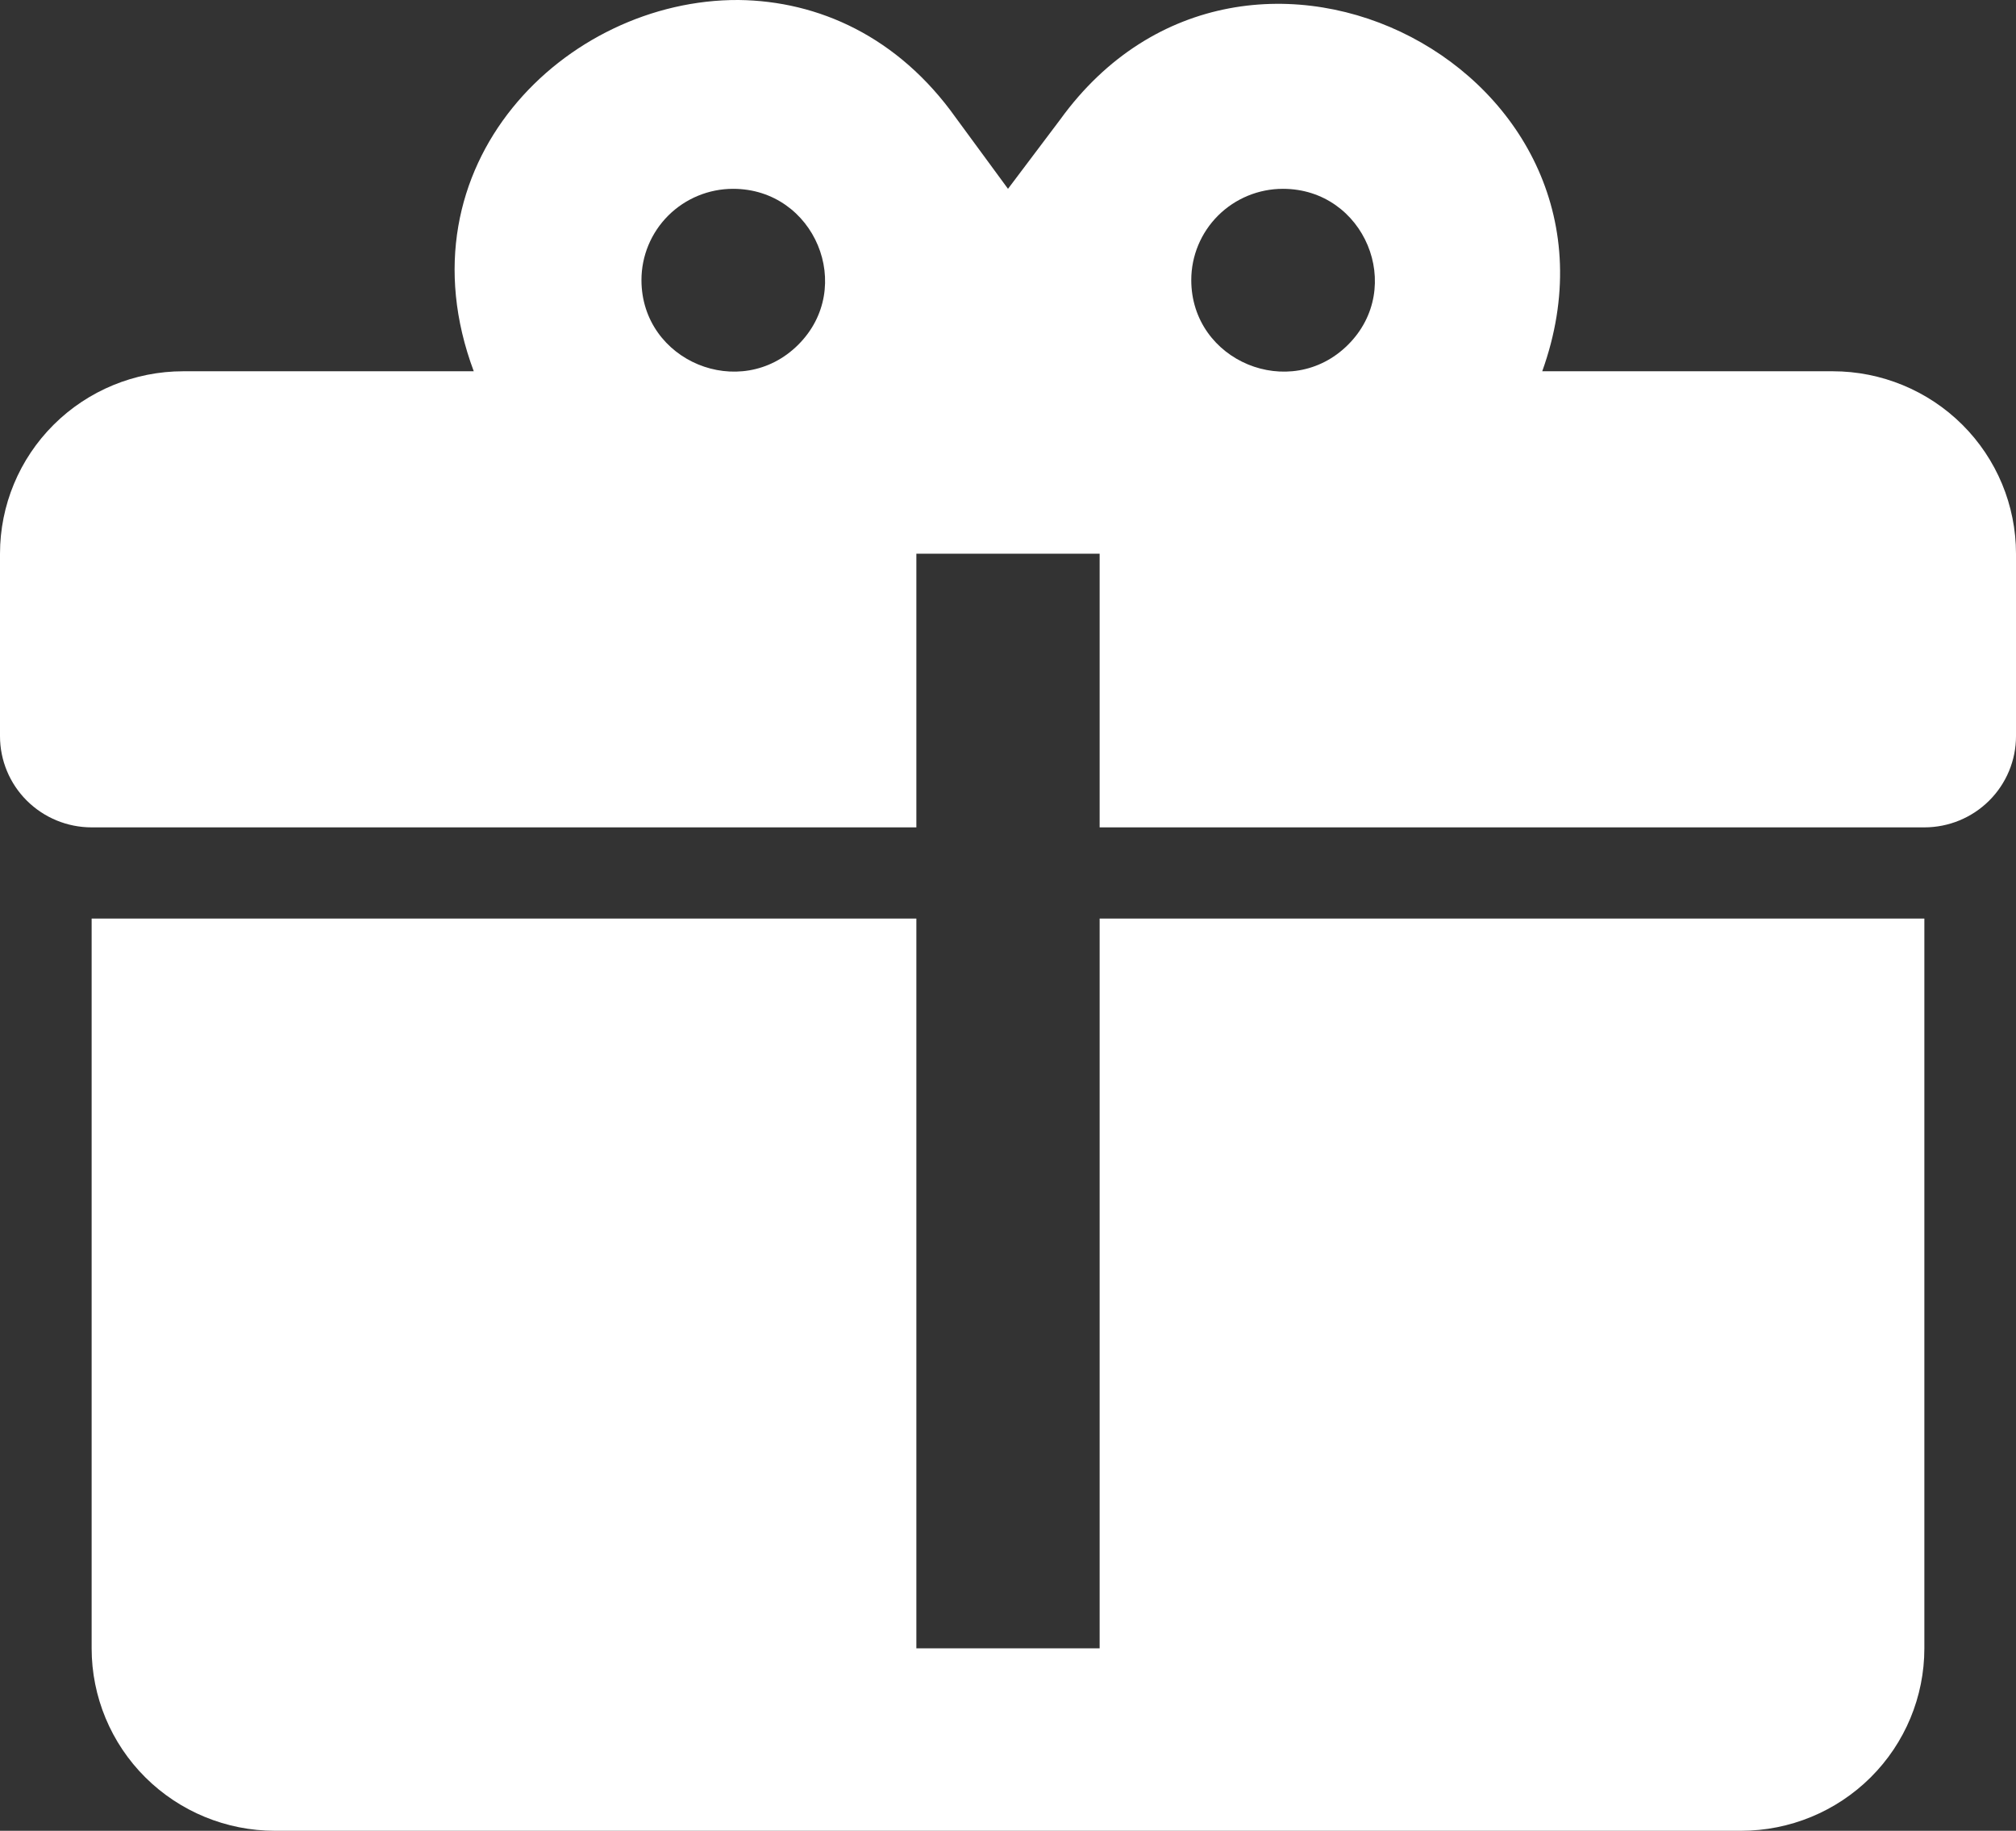 <svg width="152" height="138" viewBox="0 0 152 138" fill="none" xmlns="http://www.w3.org/2000/svg">
<rect x="0" y="0" width="152" height="138" fill="#333333" stroke="none"/>
<path d="M55.687 0C42.629 -0.068 29.916 12.446 35.72 27.985H13.818C10.153 27.985 6.639 29.434 4.047 32.013C1.456 34.592 0 38.09 0 41.737V55.489C0 57.313 0.728 59.062 2.024 60.351C3.319 61.64 5.077 62.365 6.909 62.365H69.091V41.737H82.909V62.365H145.091C146.923 62.365 148.681 61.64 149.976 60.351C151.272 59.062 152 57.313 152 55.489V41.737C152 38.09 150.544 34.592 147.953 32.013C145.361 29.434 141.847 27.985 138.182 27.985H116.28C124.364 5.501 93.964 -10.382 79.938 9.008L76 14.233L72.062 8.87C67.709 2.751 61.698 0.069 55.687 0ZM55.273 14.233C61.422 14.233 64.531 21.659 60.178 25.991C55.825 30.323 48.364 27.229 48.364 21.109C48.364 19.286 49.092 17.537 50.387 16.247C51.683 14.958 53.44 14.233 55.273 14.233ZM96.727 14.233C102.876 14.233 105.985 21.659 101.633 25.991C97.28 30.323 89.818 27.229 89.818 21.109C89.818 19.286 90.546 17.537 91.842 16.247C93.138 14.958 94.895 14.233 96.727 14.233ZM6.909 69.241V124.248C6.909 127.895 8.365 131.393 10.956 133.972C13.548 136.551 17.062 138 20.727 138H131.273C134.938 138 138.452 136.551 141.044 133.972C143.635 131.393 145.091 127.895 145.091 124.248V69.241H82.909V124.248H69.091V69.241H6.909Z" fill="white"/>
</svg>
